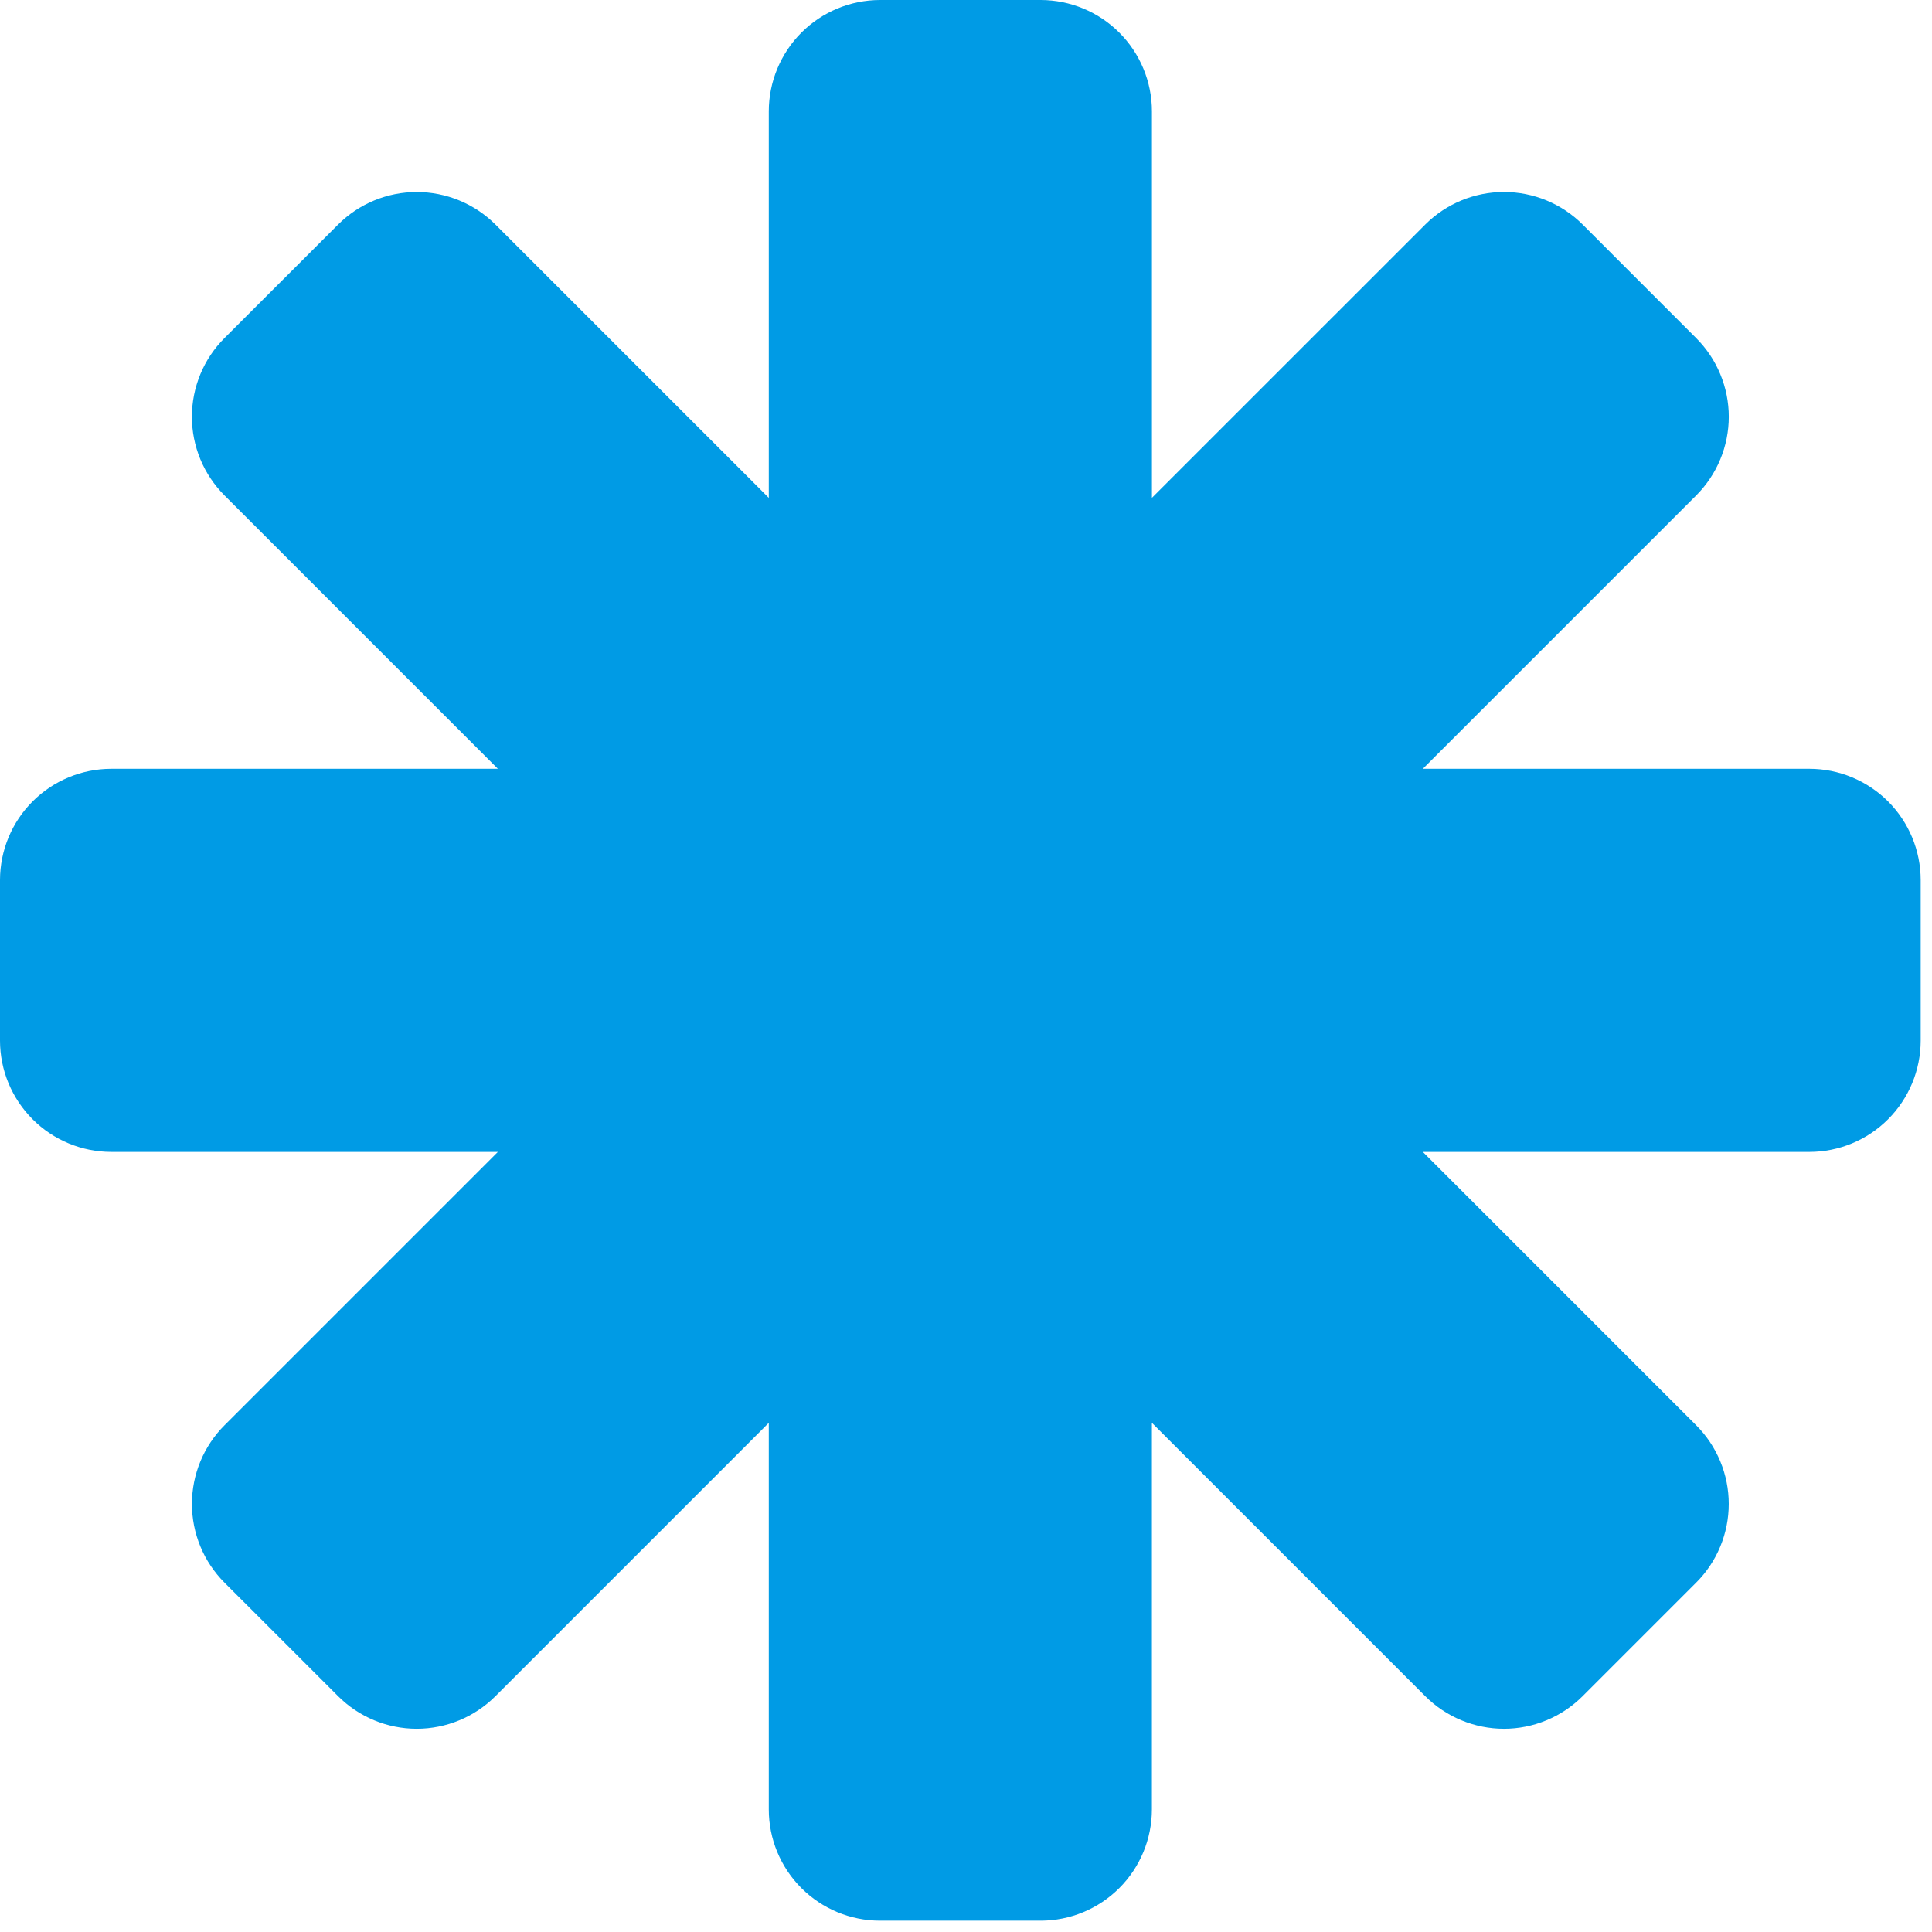 <?xml version="1.0" encoding="UTF-8"?>
<svg xmlns="http://www.w3.org/2000/svg" width="55" height="55" viewBox="0 0 55 55" fill="none">
  <path d="M51.511 21.886H40.505L48.287 14.104C48.581 13.81 48.814 13.461 48.973 13.077C49.133 12.692 49.215 12.28 49.215 11.864C49.215 11.449 49.133 11.037 48.973 10.652C48.814 10.268 48.581 9.919 48.287 9.625L45.054 6.391C44.46 5.798 43.654 5.465 42.815 5.465C41.975 5.465 41.169 5.798 40.575 6.391L32.793 14.172V3.167C32.792 2.327 32.458 1.522 31.864 0.928C31.27 0.335 30.465 0.001 29.625 0L25.053 0C24.213 0.001 23.408 0.335 22.814 0.929C22.221 1.523 21.887 2.328 21.886 3.167V14.173L14.104 6.392C13.51 5.799 12.704 5.466 11.864 5.466C11.025 5.466 10.219 5.799 9.625 6.392L6.391 9.624C6.097 9.918 5.863 10.267 5.704 10.652C5.545 11.036 5.463 11.448 5.463 11.864C5.463 12.28 5.545 12.691 5.704 13.076C5.863 13.46 6.097 13.809 6.391 14.103L14.173 21.886H3.167C2.328 21.887 1.522 22.221 0.929 22.814C0.335 23.408 0.001 24.213 0 25.053L0 29.625C0.001 30.465 0.335 31.27 0.929 31.864C1.522 32.458 2.327 32.792 3.167 32.793H14.173L6.391 40.575C6.097 40.869 5.864 41.218 5.705 41.602C5.546 41.986 5.464 42.398 5.464 42.814C5.464 43.23 5.546 43.642 5.705 44.026C5.864 44.411 6.097 44.76 6.391 45.054L9.625 48.287C10.219 48.881 11.024 49.215 11.864 49.215C12.704 49.215 13.51 48.881 14.104 48.287L21.886 40.505V51.511C21.886 52.351 22.22 53.156 22.814 53.75C23.408 54.343 24.213 54.678 25.053 54.678H29.625C30.465 54.678 31.27 54.343 31.864 53.75C32.458 53.156 32.791 52.351 32.792 51.511V40.505L40.574 48.287C40.868 48.581 41.217 48.814 41.602 48.973C41.986 49.133 42.398 49.215 42.814 49.215C43.23 49.215 43.642 49.133 44.026 48.973C44.41 48.814 44.759 48.581 45.053 48.287L48.286 45.054C48.581 44.76 48.814 44.411 48.973 44.026C49.132 43.642 49.214 43.23 49.214 42.814C49.214 42.398 49.132 41.986 48.973 41.602C48.814 41.218 48.581 40.868 48.286 40.574L40.505 32.793H51.511C52.35 32.792 53.156 32.458 53.749 31.864C54.343 31.27 54.677 30.465 54.678 29.625V25.053C54.677 24.213 54.343 23.408 53.749 22.814C53.155 22.221 52.35 21.887 51.511 21.886Z" fill="#009BE5"></path>
</svg>

